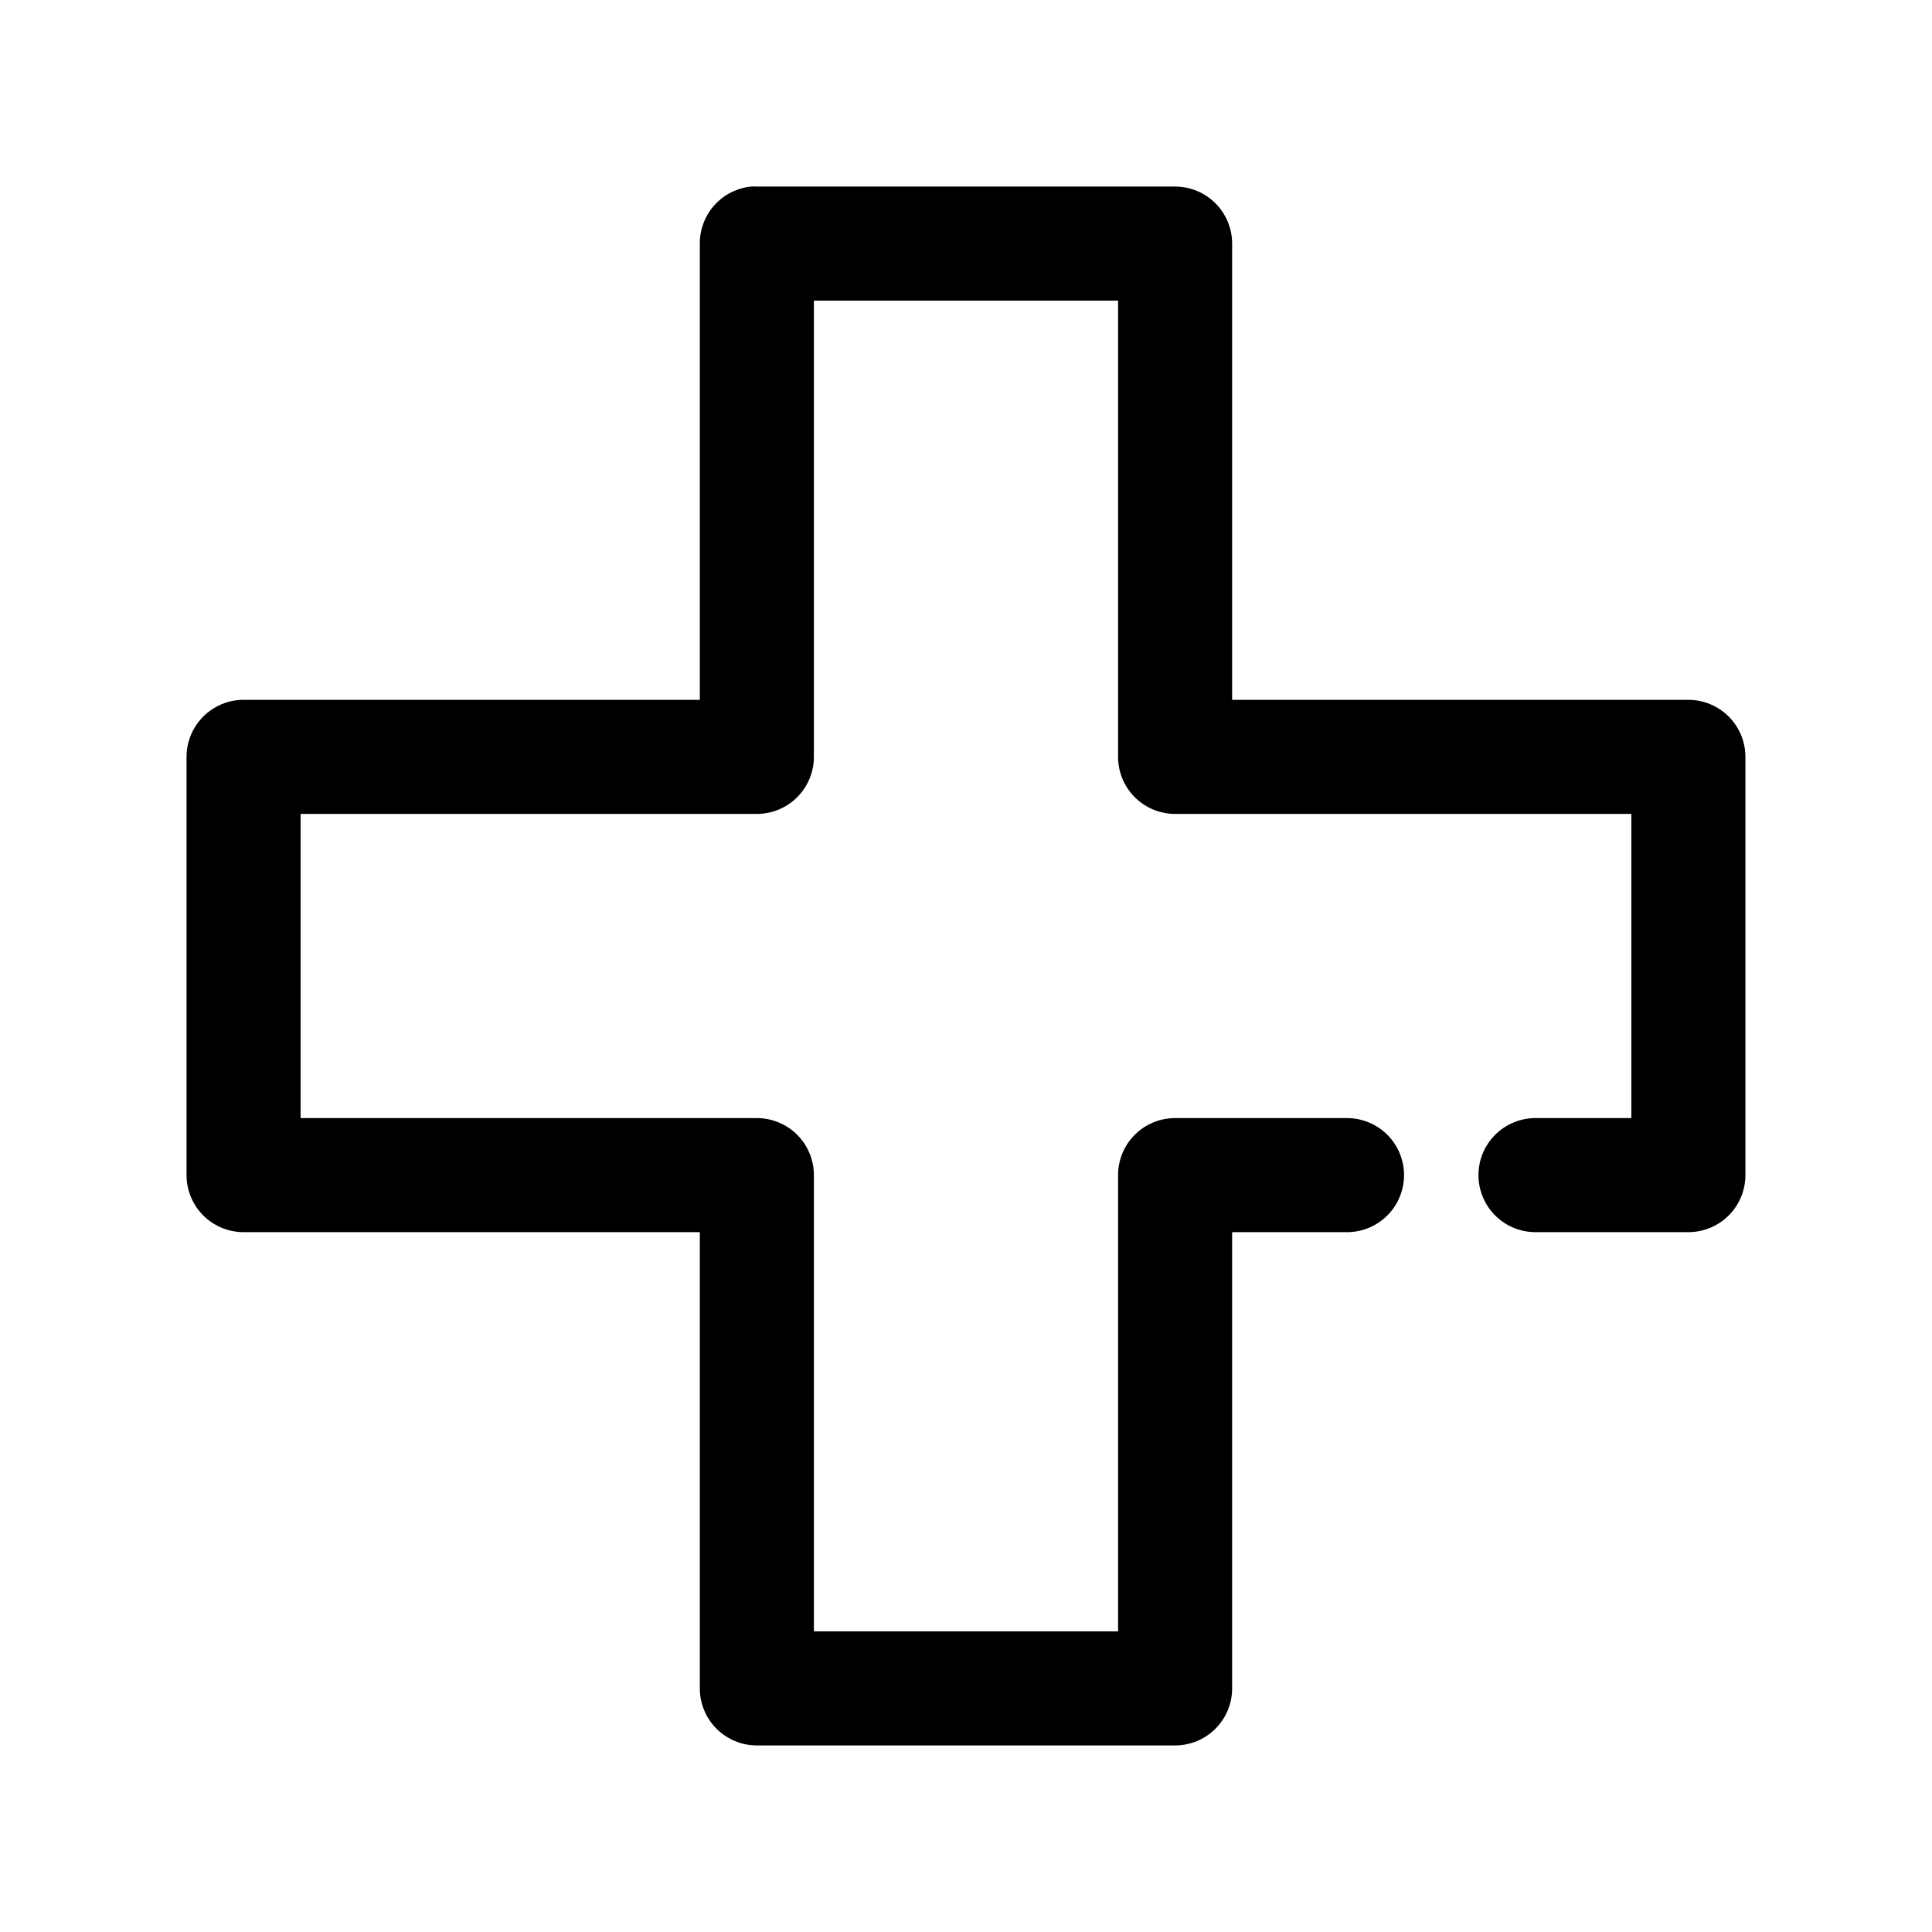 <?xml version="1.0" encoding="UTF-8"?>
<!-- Uploaded to: ICON Repo, www.iconrepo.com, Generator: ICON Repo Mixer Tools -->
<svg fill="#000000" width="800px" height="800px" version="1.1" viewBox="144 144 512 512" xmlns="http://www.w3.org/2000/svg">
 <path d="m343 193.44c-3.727 0.391-7.18 2.156-9.684 4.949-2.5 2.793-3.875 6.414-3.856 10.164v120.91h-120.91c-4.008 0.004-7.852 1.594-10.688 4.43-2.832 2.832-4.426 6.68-4.426 10.688v110.84-0.004c0 4.008 1.594 7.856 4.426 10.688 2.836 2.836 6.68 4.426 10.688 4.43h120.91v120.91c0 4.008 1.594 7.852 4.426 10.684 2.836 2.836 6.68 4.43 10.688 4.43h110.84c4.008 0 7.852-1.594 10.688-4.43 2.832-2.832 4.426-6.676 4.426-10.684v-120.91h30.23c4.043 0.055 7.945-1.512 10.824-4.352 2.883-2.84 4.504-6.719 4.504-10.766 0-4.043-1.621-7.922-4.504-10.762-2.879-2.84-6.781-4.41-10.824-4.352h-45.344c-4.008 0-7.852 1.594-10.688 4.426-2.836 2.836-4.426 6.68-4.426 10.688v120.91h-80.609v-120.91c-0.004-4.008-1.594-7.852-4.43-10.688-2.832-2.832-6.676-4.426-10.688-4.426h-120.91v-80.609h120.91c4.012 0 7.856-1.594 10.688-4.426 2.836-2.836 4.426-6.68 4.43-10.688v-120.91h80.609v120.91c0 4.008 1.59 7.852 4.426 10.688 2.836 2.832 6.68 4.426 10.688 4.426h120.91v80.609h-25.191c-4.043-0.059-7.945 1.512-10.824 4.352-2.883 2.84-4.504 6.719-4.504 10.762 0 4.047 1.621 7.926 4.504 10.766 2.879 2.84 6.781 4.406 10.824 4.352h40.305c4.008-0.004 7.852-1.594 10.688-4.43 2.836-2.832 4.426-6.68 4.426-10.688v-110.84 0.004c0-4.008-1.59-7.856-4.426-10.688-2.836-2.836-6.68-4.426-10.688-4.43h-120.91v-120.91c0-4.008-1.594-7.852-4.426-10.684-2.836-2.836-6.68-4.43-10.688-4.43h-110.84c-0.523-0.027-1.047-0.027-1.574 0z"/>
</svg>